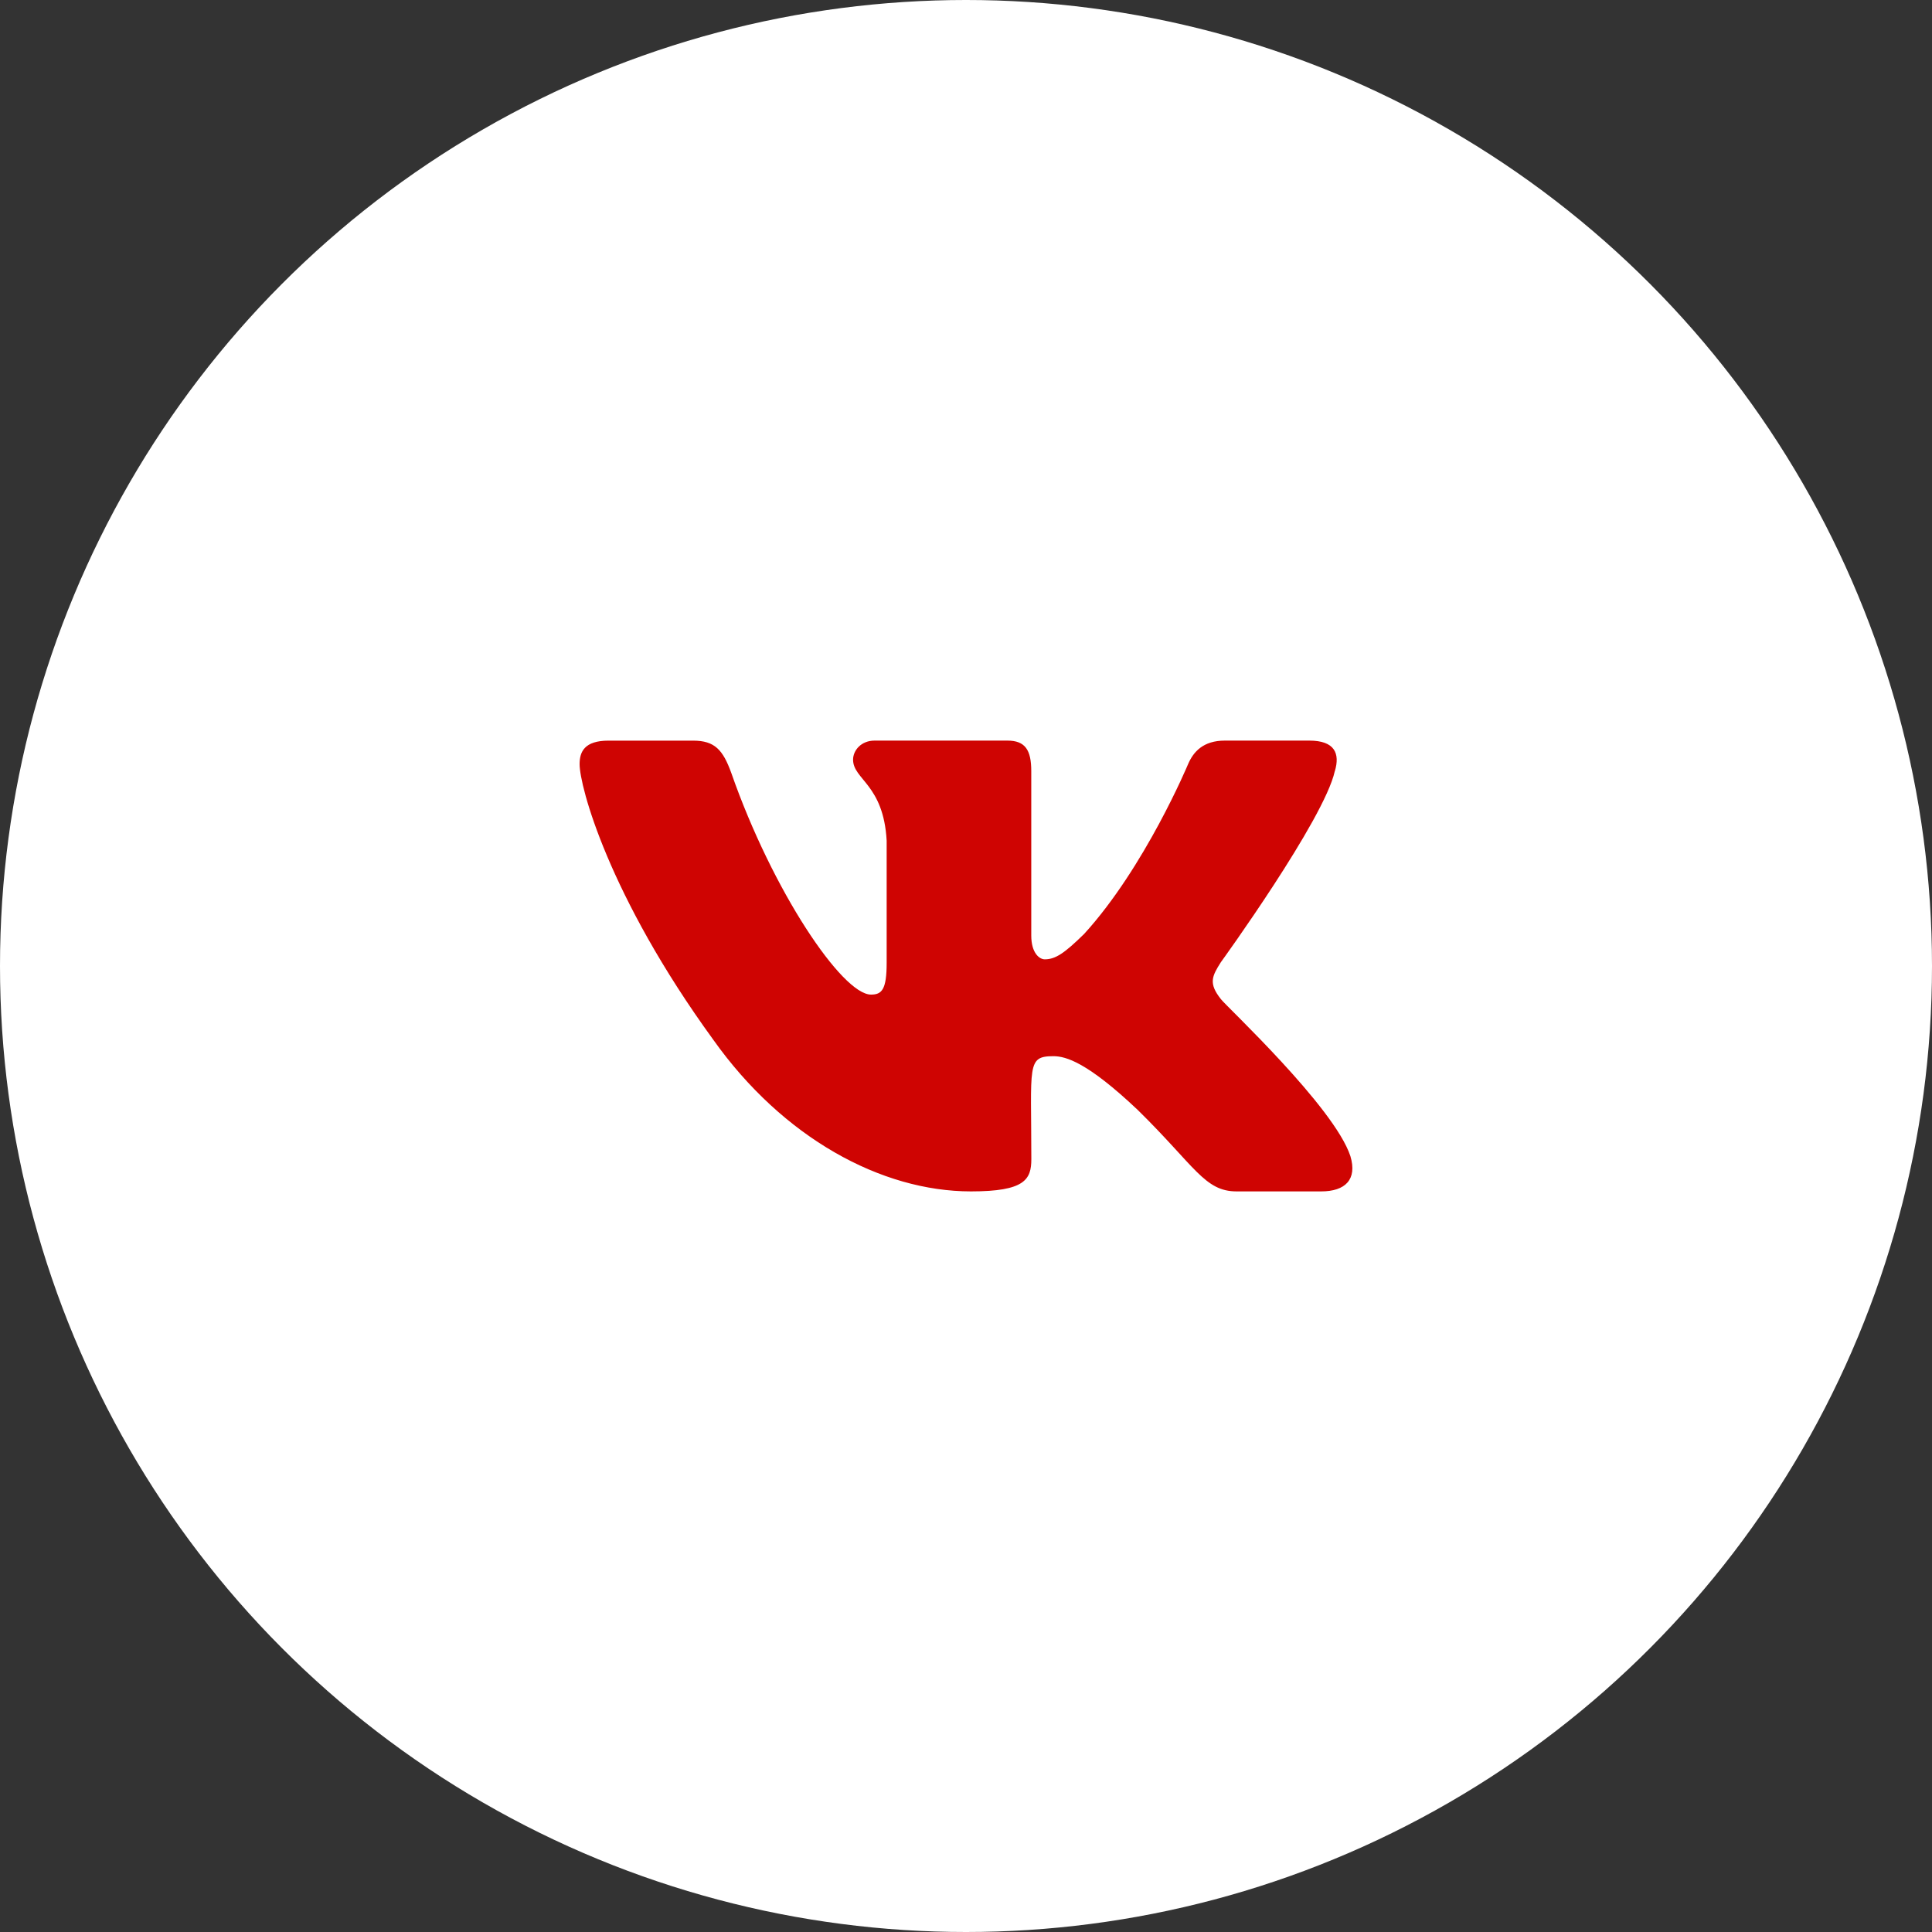 <svg xmlns="http://www.w3.org/2000/svg" width="60" height="60" viewBox="0 0 60 60" fill="none"><rect x="0" y="0" width="60" height="60" fill="#333333" stroke="none"/><circle cx="30" cy="30" r="30" fill="white"></circle><g clip-path="url(#clip0_5_262)"><path d="M37.915 31.028C37.527 30.538 37.638 30.32 37.915 29.882C37.92 29.877 41.123 25.451 41.453 23.95L41.455 23.949C41.619 23.402 41.455 23 40.662 23H38.038C37.37 23 37.062 23.345 36.897 23.731C36.897 23.731 35.561 26.929 33.671 29.002C33.061 29.601 32.779 29.793 32.446 29.793C32.282 29.793 32.027 29.601 32.027 29.054V23.949C32.027 23.293 31.84 23 31.287 23H27.161C26.742 23 26.493 23.306 26.493 23.591C26.493 24.213 27.438 24.356 27.536 26.106V29.903C27.536 30.735 27.385 30.888 27.05 30.888C26.158 30.888 23.993 27.677 22.71 24.002C22.451 23.289 22.198 23.001 21.525 23.001H18.9C18.151 23.001 18 23.346 18 23.732C18 24.414 18.892 27.805 22.148 32.285C24.318 35.343 27.374 37 30.154 37C31.825 37 32.029 36.632 32.029 35.999C32.029 33.077 31.878 32.801 32.715 32.801C33.103 32.801 33.771 32.993 35.331 34.468C37.114 36.217 37.407 37 38.405 37H41.029C41.777 37 42.156 36.632 41.938 35.906C41.439 34.379 38.067 31.238 37.915 31.028Z" fill="#CF0402"></path></g><defs><clipPath id="clip0_5_262"><rect width="24" height="24" fill="white" transform="translate(18 18)"></rect></clipPath></defs></svg>